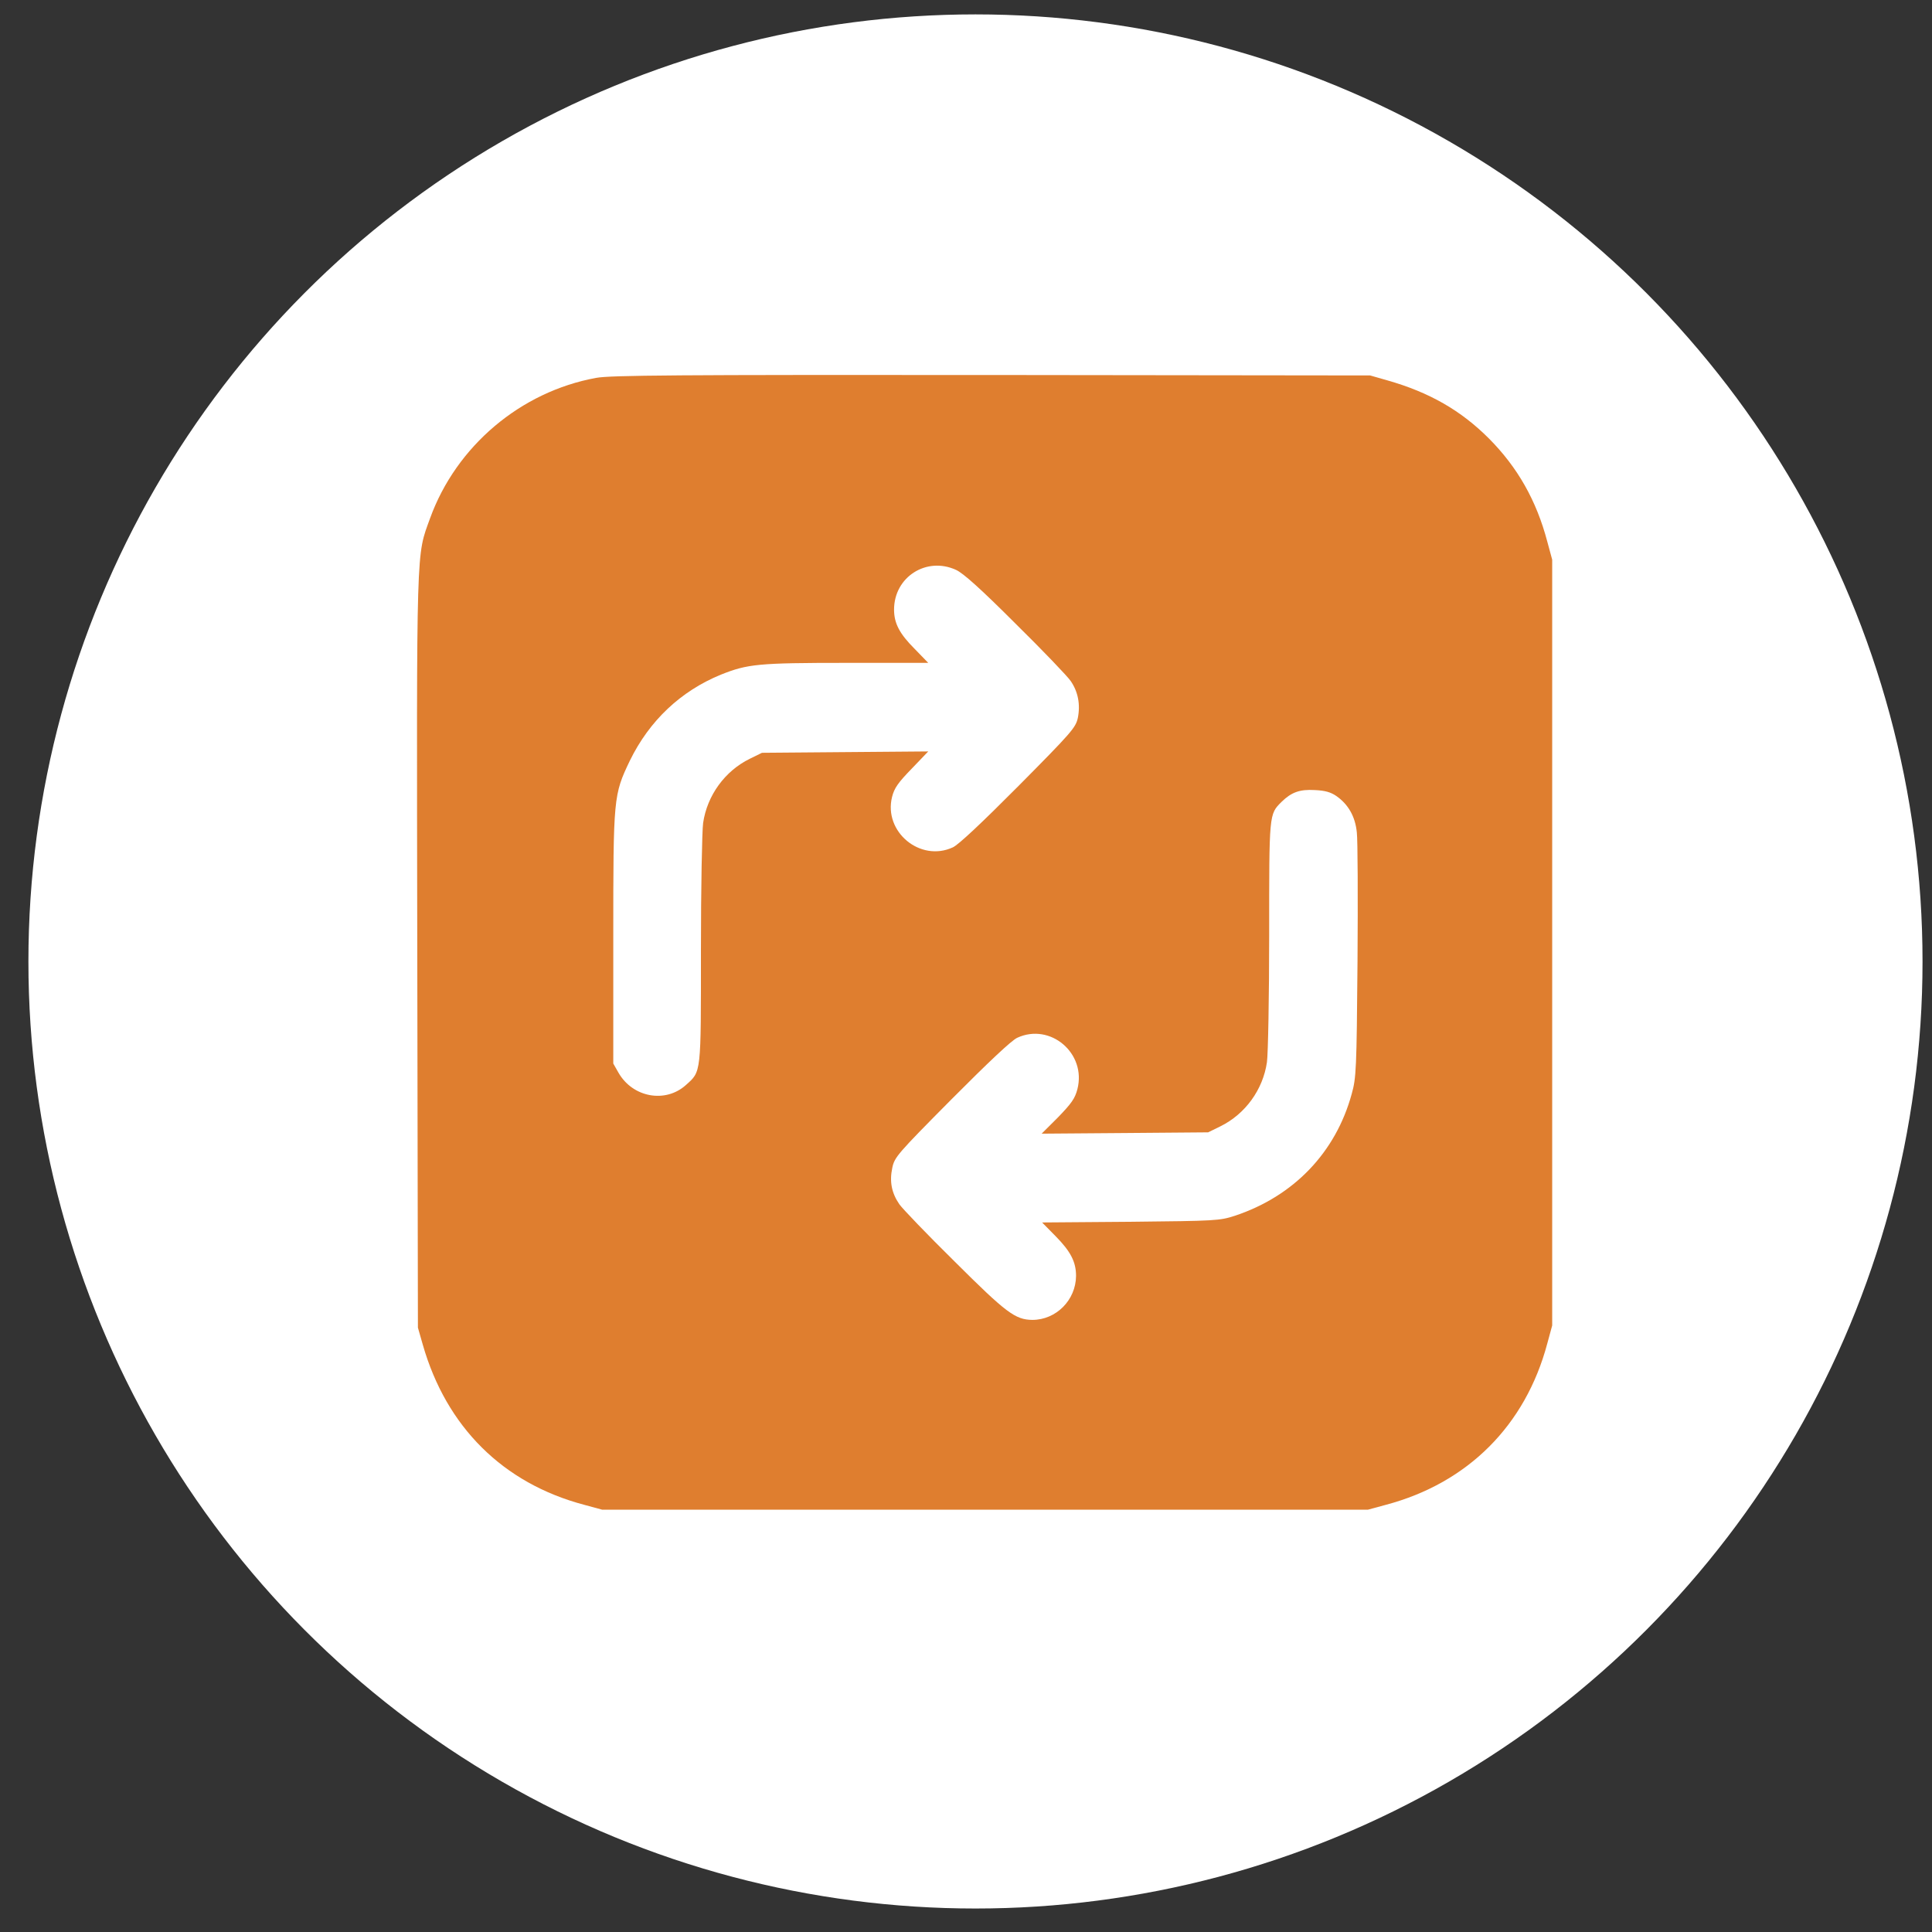 <svg width="51" height="51" viewBox="0 0 51 51" fill="none" xmlns="http://www.w3.org/2000/svg">
<rect x="0" y="0" width="51" height="51" fill="#333333" stroke="none"/>
<circle cx="25.75" cy="25.38" r="25" fill="white"/>
<g clip-path="url(#clip0_2809_106905)">
<path d="M15.737 9.975C13.745 10.338 12.046 11.774 11.354 13.678C10.985 14.704 10.997 14.2 11.015 25.122L11.032 35.047L11.161 35.498C11.782 37.666 13.276 39.155 15.421 39.723L15.896 39.852H26.003H36.11L36.585 39.723C38.747 39.149 40.27 37.626 40.845 35.463L40.974 34.989V24.881V14.774L40.845 14.299C40.558 13.21 40.06 12.336 39.304 11.575C38.565 10.836 37.733 10.356 36.62 10.04L36.169 9.911L26.179 9.899C17.858 9.893 16.112 9.905 15.737 9.975ZM25.235 15.043C25.423 15.126 25.892 15.547 26.806 16.461C27.526 17.17 28.183 17.856 28.265 17.979C28.458 18.26 28.523 18.594 28.452 18.952C28.394 19.209 28.294 19.327 26.888 20.745C25.915 21.723 25.306 22.297 25.153 22.368C24.292 22.766 23.319 21.957 23.548 21.038C23.607 20.803 23.706 20.663 24.064 20.294L24.503 19.836L22.311 19.854L20.114 19.872L19.792 20.03C19.136 20.352 18.667 20.997 18.561 21.723C18.532 21.928 18.503 23.44 18.503 25.075C18.503 28.379 18.515 28.274 18.105 28.643C17.565 29.129 16.704 28.971 16.329 28.321L16.189 28.075V24.764C16.189 21.032 16.194 20.985 16.628 20.077C17.144 19.022 17.97 18.243 19.03 17.809C19.733 17.528 20.015 17.498 22.341 17.498H24.503L24.145 17.129C23.747 16.731 23.601 16.456 23.601 16.092C23.601 15.231 24.456 14.686 25.235 15.043ZM35.278 21.014C35.589 21.231 35.776 21.553 35.817 21.975C35.841 22.174 35.847 23.704 35.835 25.379C35.812 28.25 35.8 28.45 35.683 28.872C35.261 30.424 34.148 31.579 32.595 32.094C32.196 32.223 32.102 32.229 29.847 32.252L27.509 32.27L27.866 32.633C28.265 33.038 28.405 33.313 28.405 33.682C28.399 34.321 27.878 34.842 27.251 34.842C26.8 34.836 26.565 34.661 25.2 33.301C24.48 32.592 23.823 31.907 23.741 31.79C23.536 31.491 23.477 31.192 23.554 30.829C23.612 30.547 23.683 30.465 25.118 29.018C26.091 28.04 26.7 27.465 26.852 27.395C27.726 26.991 28.686 27.805 28.44 28.754C28.376 29 28.282 29.129 27.931 29.493L27.497 29.926L29.694 29.909L31.892 29.891L32.214 29.733C32.87 29.411 33.339 28.766 33.444 28.04C33.474 27.834 33.503 26.323 33.503 24.688C33.503 21.459 33.497 21.5 33.831 21.166C34.089 20.915 34.306 20.832 34.71 20.856C34.974 20.868 35.126 20.909 35.278 21.014Z" fill="#DF7E2F"/>
</g>
<defs>
<clipPath id="clip0_2809_106905">
<rect width="30" height="30" fill="white" transform="translate(11 9.881)"/>
</clipPath>
</defs>
</svg>
